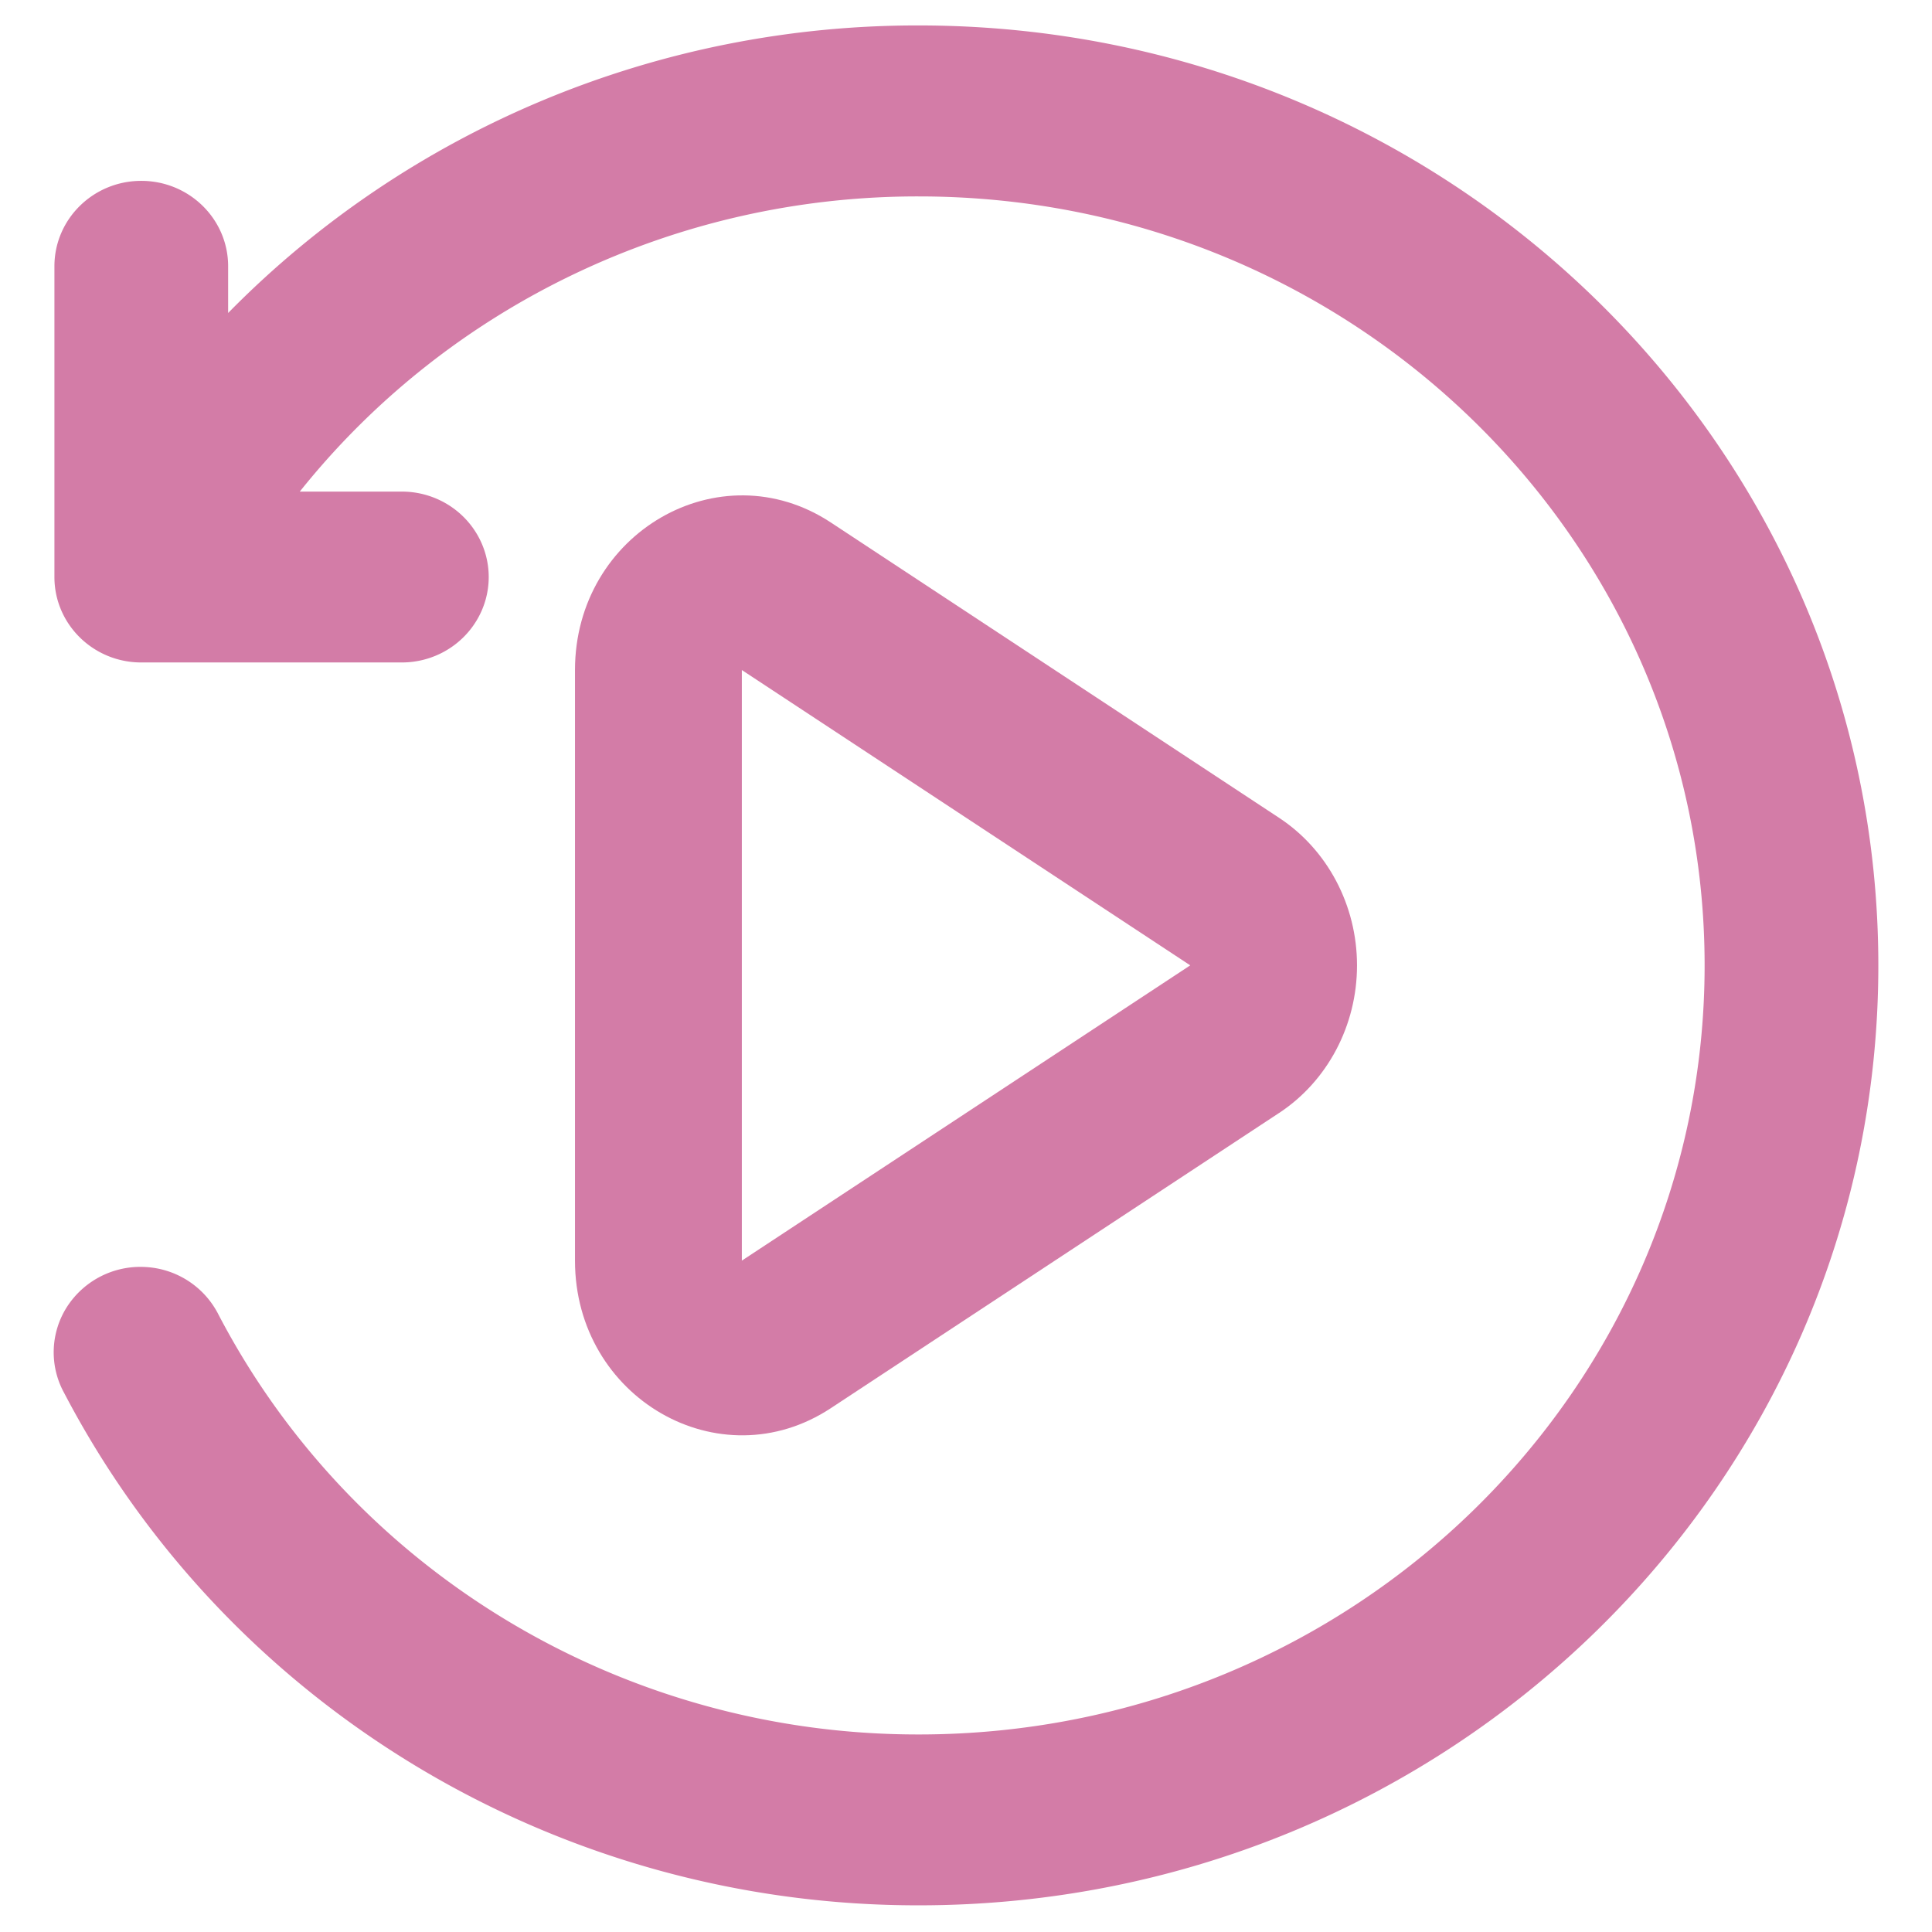 <svg height="200" width="200" xmlns:xlink="http://www.w3.org/1999/xlink" xmlns="http://www.w3.org/2000/svg" version="1.1" viewBox="0 0 1024 1024" class="icon"><path fill="#d37ca7" d="M677.945 589.909c25.714-16.953 41.301-46.478 41.301-78.222 0-31.772-15.588-61.298-41.301-78.222L440.32 276.907c-58.88-38.741-135.566 5.518-135.566 78.279V668.16c0 72.789 76.686 116.992 135.566 78.222l237.596-156.473h0.028z m-47.132-78.222l-237.625 156.473V355.129l237.625 156.501v0.028z"></path><path fill="#d37ca7" d="M486.969 104.107c-128-0.228-248.974 57.458-328.078 156.444h54.073c16.469 0 31.659 8.647 39.879 22.642 8.249 14.023 8.249 31.289 0 45.284-8.249 14.023-23.41 22.642-39.879 22.642H74.866c-25.401 0-46.023-20.252-46.023-45.284v-164.693c0-25.031 20.622-45.284 46.023-45.284 25.429 0 46.052 20.252 46.052 45.284v24.747C216.832 68.267 348.985 13.255 486.969 13.483 767.659 13.511 995.556 236.316 995.556 511.716c0 275.342-227.868 498.148-508.587 498.148-190.862 0.199-365.739-104.676-453.006-271.644a44.658 44.658 0 0 1 1.678-45.767 46.251 46.251 0 0 1 41.415-20.907 46.08 46.08 0 0 1 38.798 25.316c71.509 136.761 214.812 222.635 371.115 222.436 230.258 0 416.512-182.699 416.512-407.609 0-224.882-186.254-407.58-416.512-407.58z"></path></svg>